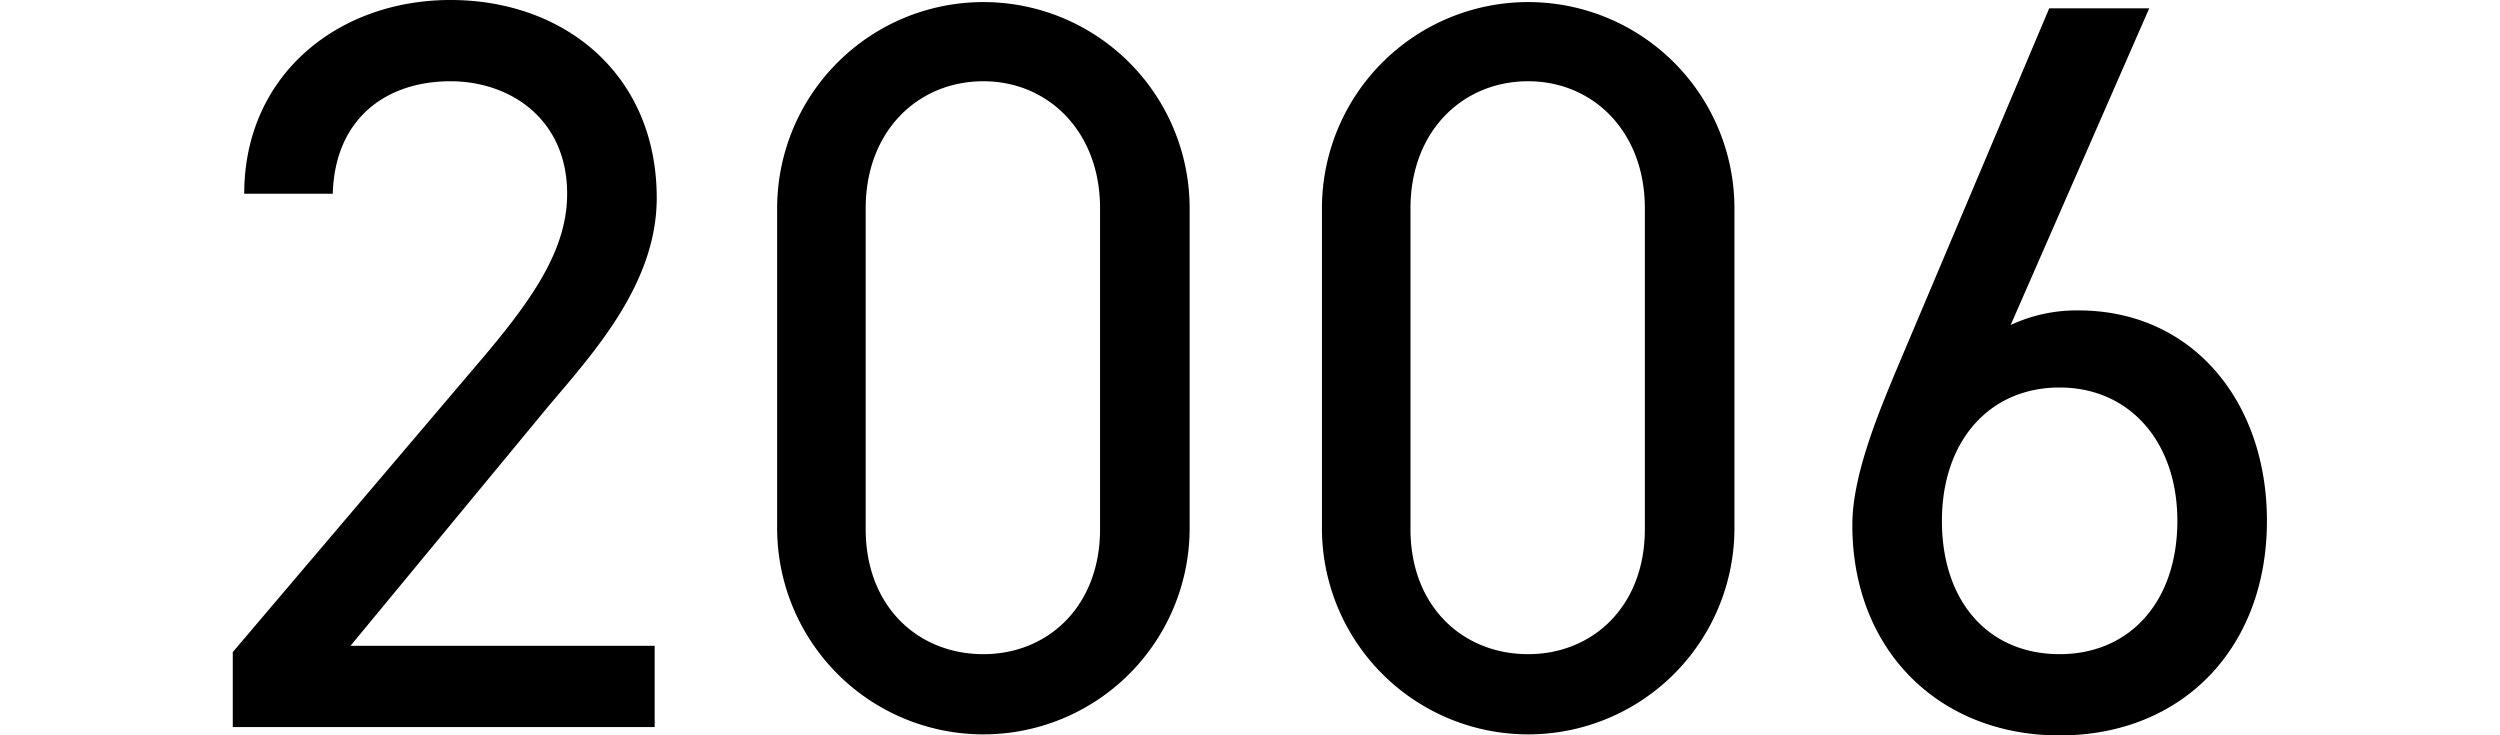 <svg xmlns="http://www.w3.org/2000/svg" width="120" height="35.3" viewBox="0 0 120 35.3">
  <defs>
    <style>
      .cls-1 {
        fill-rule: evenodd;
      }
    </style>
  </defs>
  <path id="_2006" data-name="2006" class="cls-1" d="M345.189,10667.9h-14.6l9.5-11.5c2.2-2.6,5.2-5.9,5.2-10,0-5.9-4.4-9.5-9.9-9.5-5.4,0-9.9,3.6-9.9,9.3h4.25c0.1-3.6,2.55-5.4,5.65-5.4,2.85,0,5.6,1.8,5.6,5.4,0,2.6-1.551,4.9-3.9,7.7l-12.15,14.3v3.6h20.251v-3.9Zm25.68-21a9.9,9.9,0,1,0-19.8,0v15.3a9.9,9.9,0,1,0,19.8.1v-15.4Zm-4.3,0v15.4c0,3.7-2.5,6-5.6,6-3.15,0-5.65-2.3-5.65-6v-15.4c0-3.7,2.5-6.1,5.65-6.1C364.068,10640.8,366.569,10643.2,366.569,10646.9Zm30.45,0a9.9,9.9,0,1,0-19.8,0v15.3a9.9,9.9,0,1,0,19.8.1v-15.4Zm-4.3,0v15.4c0,3.7-2.5,6-5.6,6-3.15,0-5.65-2.3-5.65-6v-15.4c0-3.7,2.5-6.1,5.65-6.1C390.218,10640.8,392.719,10643.2,392.719,10646.9Zm24.209-9.6h-4.8l-7.1,16.8c-1.1,2.6-2.35,5.6-2.35,8,0,6,4.15,10.1,9.95,10.1,5.9,0,9.951-4.2,9.951-10.3,0-5.7-3.55-10.1-9.051-10.1a7.471,7.471,0,0,0-3.25.7Zm-9.95,24.6c0-3.8,2.25-6.4,5.65-6.4,3.35,0,5.651,2.6,5.651,6.4,0,3.9-2.3,6.4-5.651,6.4C409.228,10668.3,406.978,10665.8,406.978,10661.9Z" transform="translate(-313.766 -10636.9)"/>
</svg>
